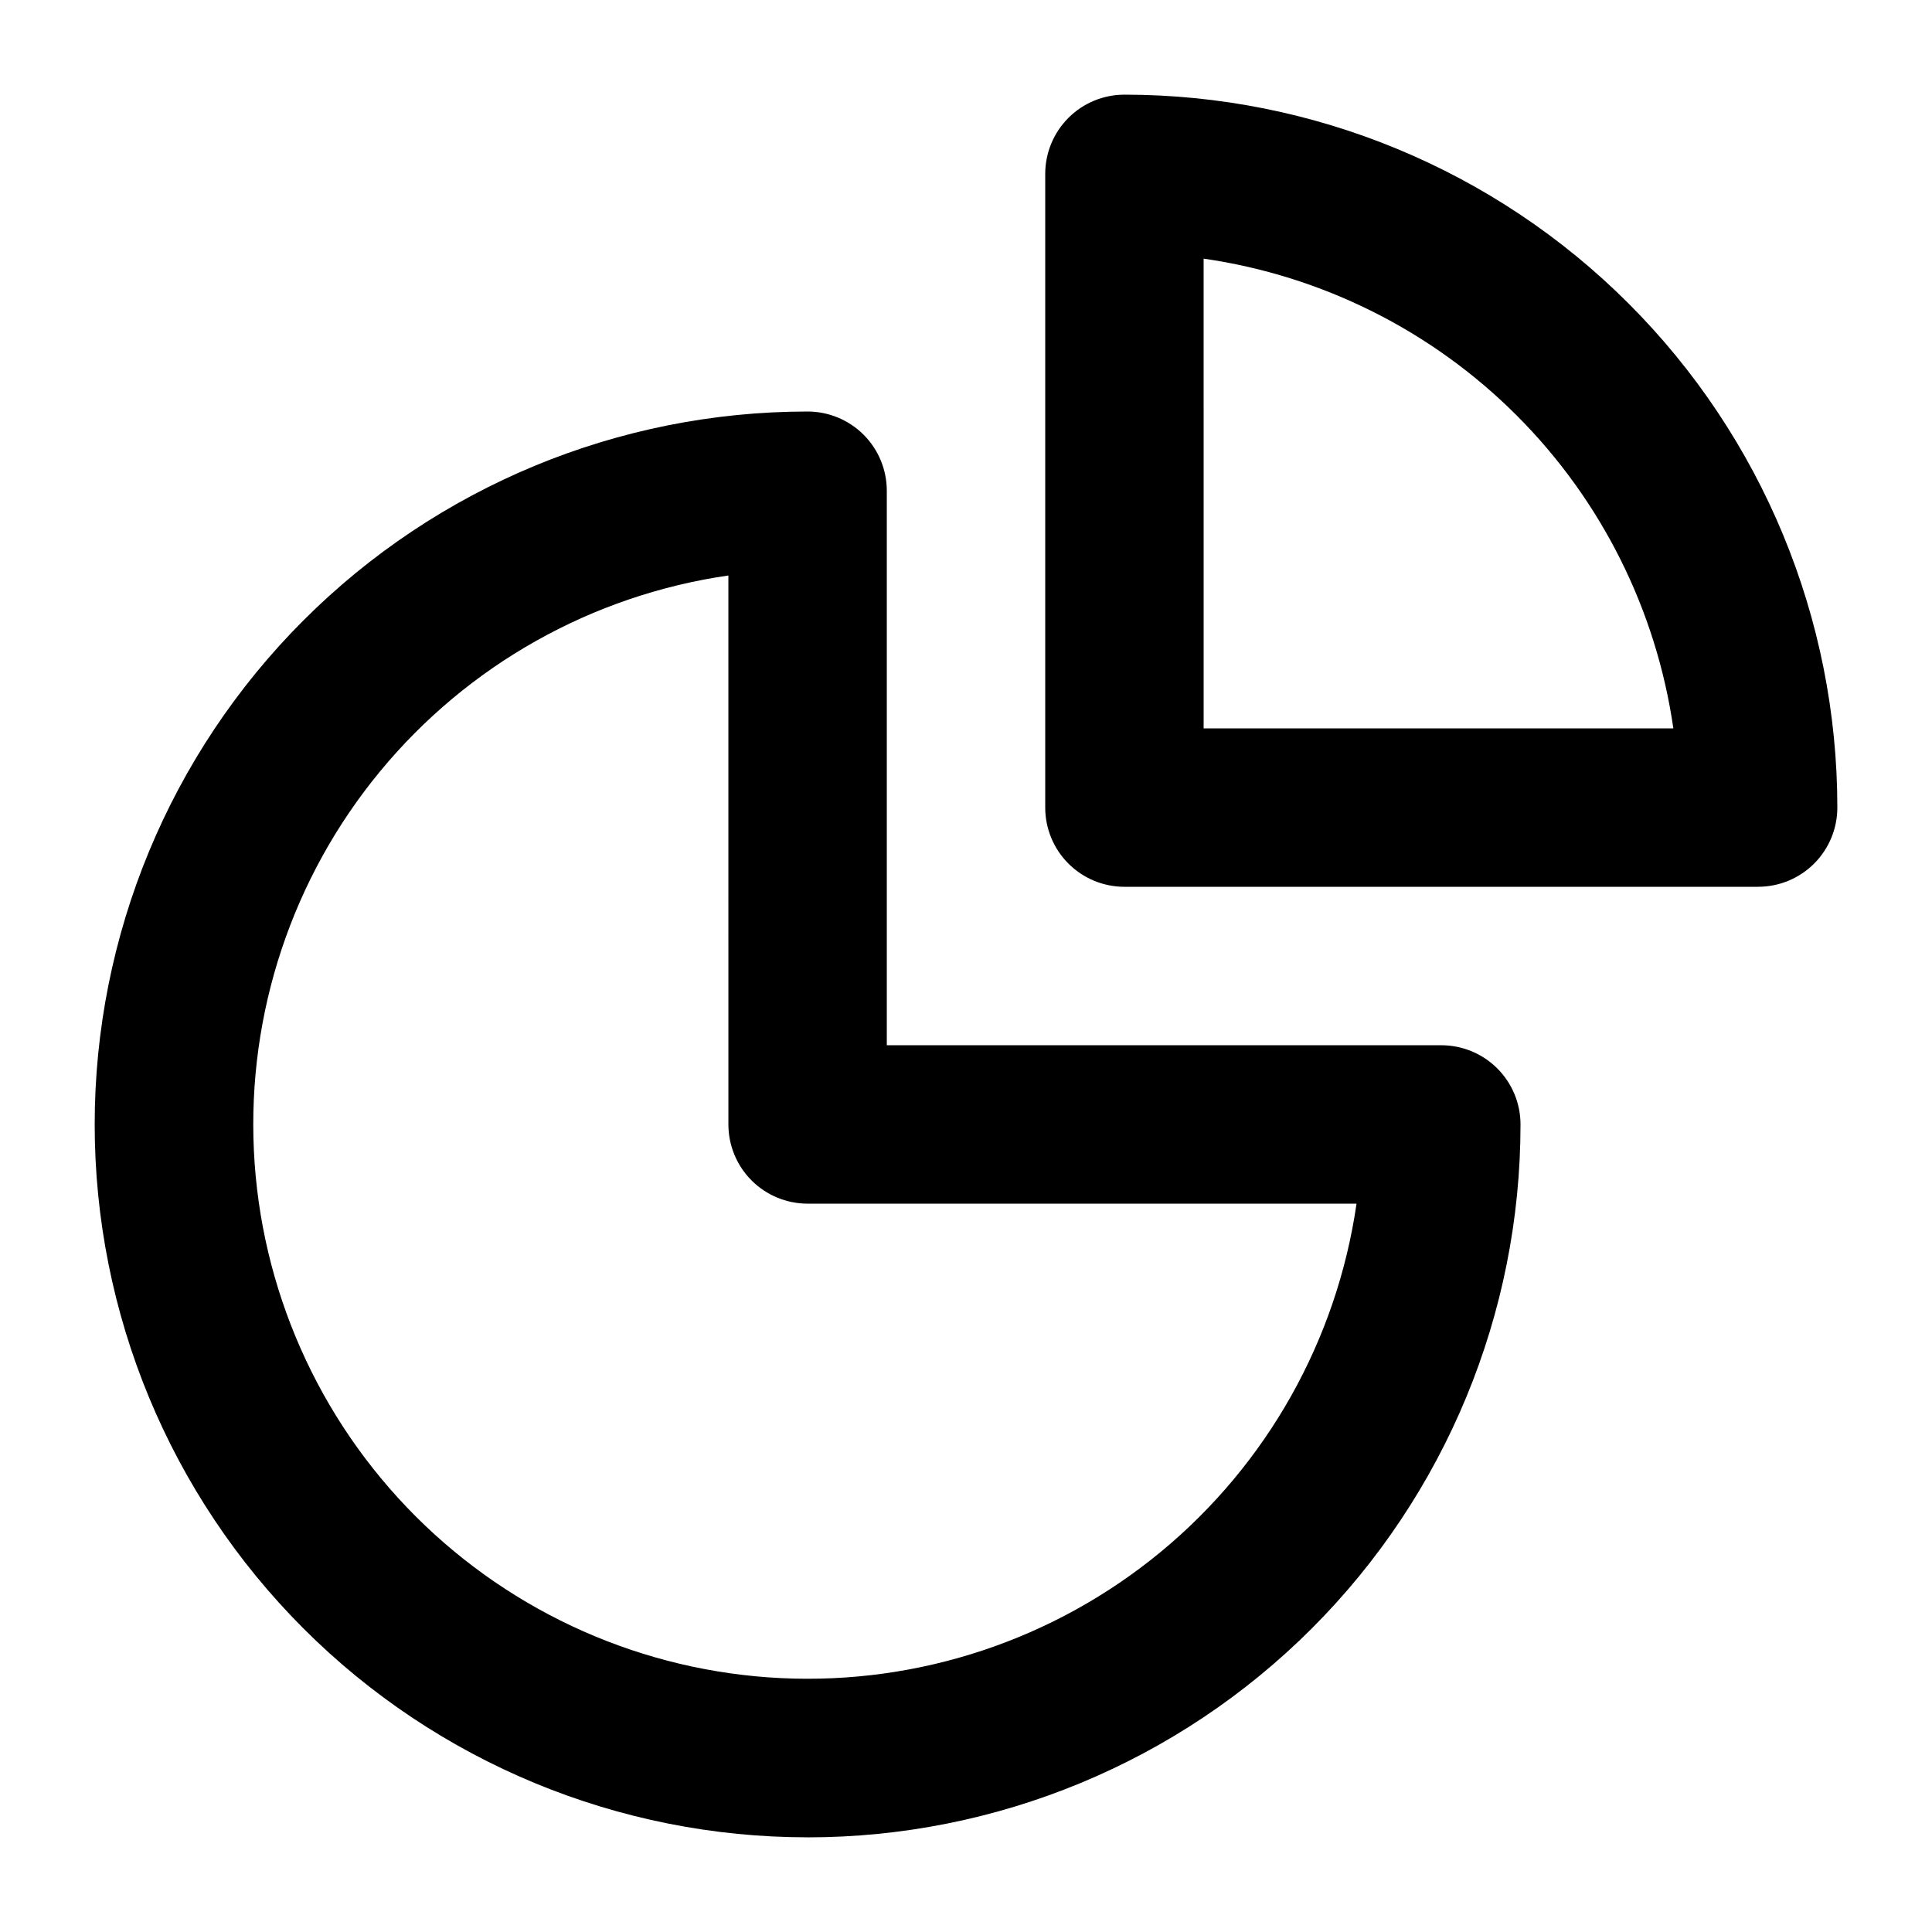 <?xml version="1.0" encoding="UTF-8"?>
<!-- Uploaded to: ICON Repo, www.svgrepo.com, Generator: ICON Repo Mixer Tools -->
<svg fill="#000000" width="800px" height="800px" version="1.1" viewBox="144 144 512 512" xmlns="http://www.w3.org/2000/svg">
 <path d="m358.02 630.91c-50.109 0-98.164-19.902-133.59-55.336-35.43-35.43-55.336-83.484-55.336-133.59 0-50.109 19.906-98.164 55.336-133.59s83.484-55.336 133.59-55.336c5.566 0 10.906 2.211 14.844 6.148 3.934 3.938 6.148 9.277 6.148 14.844v146.95h146.95-0.004c5.57 0 10.91 2.211 14.844 6.148 3.938 3.934 6.148 9.273 6.148 14.844 0 50.105-19.902 98.16-55.336 133.59-35.43 35.434-83.484 55.336-133.59 55.336zm-20.992-334.4c-36.164 5.231-69.082 23.746-92.328 51.938-23.25 28.188-35.16 64.027-33.414 100.53 1.75 36.496 17.035 71.035 42.871 96.871 25.84 25.836 60.375 41.121 96.871 42.871 36.5 1.75 72.34-10.164 100.53-33.41 28.191-23.25 46.707-56.168 51.938-92.328h-145.47c-5.57 0-10.906-2.215-14.844-6.148-3.938-3.938-6.148-9.277-6.148-14.844zm272.89 82.5h-167.93c-5.57 0-10.91-2.215-14.844-6.148-3.938-3.938-6.148-9.277-6.148-14.844v-167.94c0-5.566 2.211-10.906 6.148-14.844 3.934-3.938 9.273-6.148 14.844-6.148 50.105 0 98.16 19.906 133.59 55.336 35.434 35.43 55.336 83.484 55.336 133.59 0 5.566-2.211 10.906-6.148 14.844-3.938 3.934-9.273 6.148-14.844 6.148zm-146.94-41.984h124.48-0.004c-4.527-31.41-19.098-60.508-41.535-82.949-22.438-22.438-51.539-37.008-82.945-41.535z"/>
</svg>